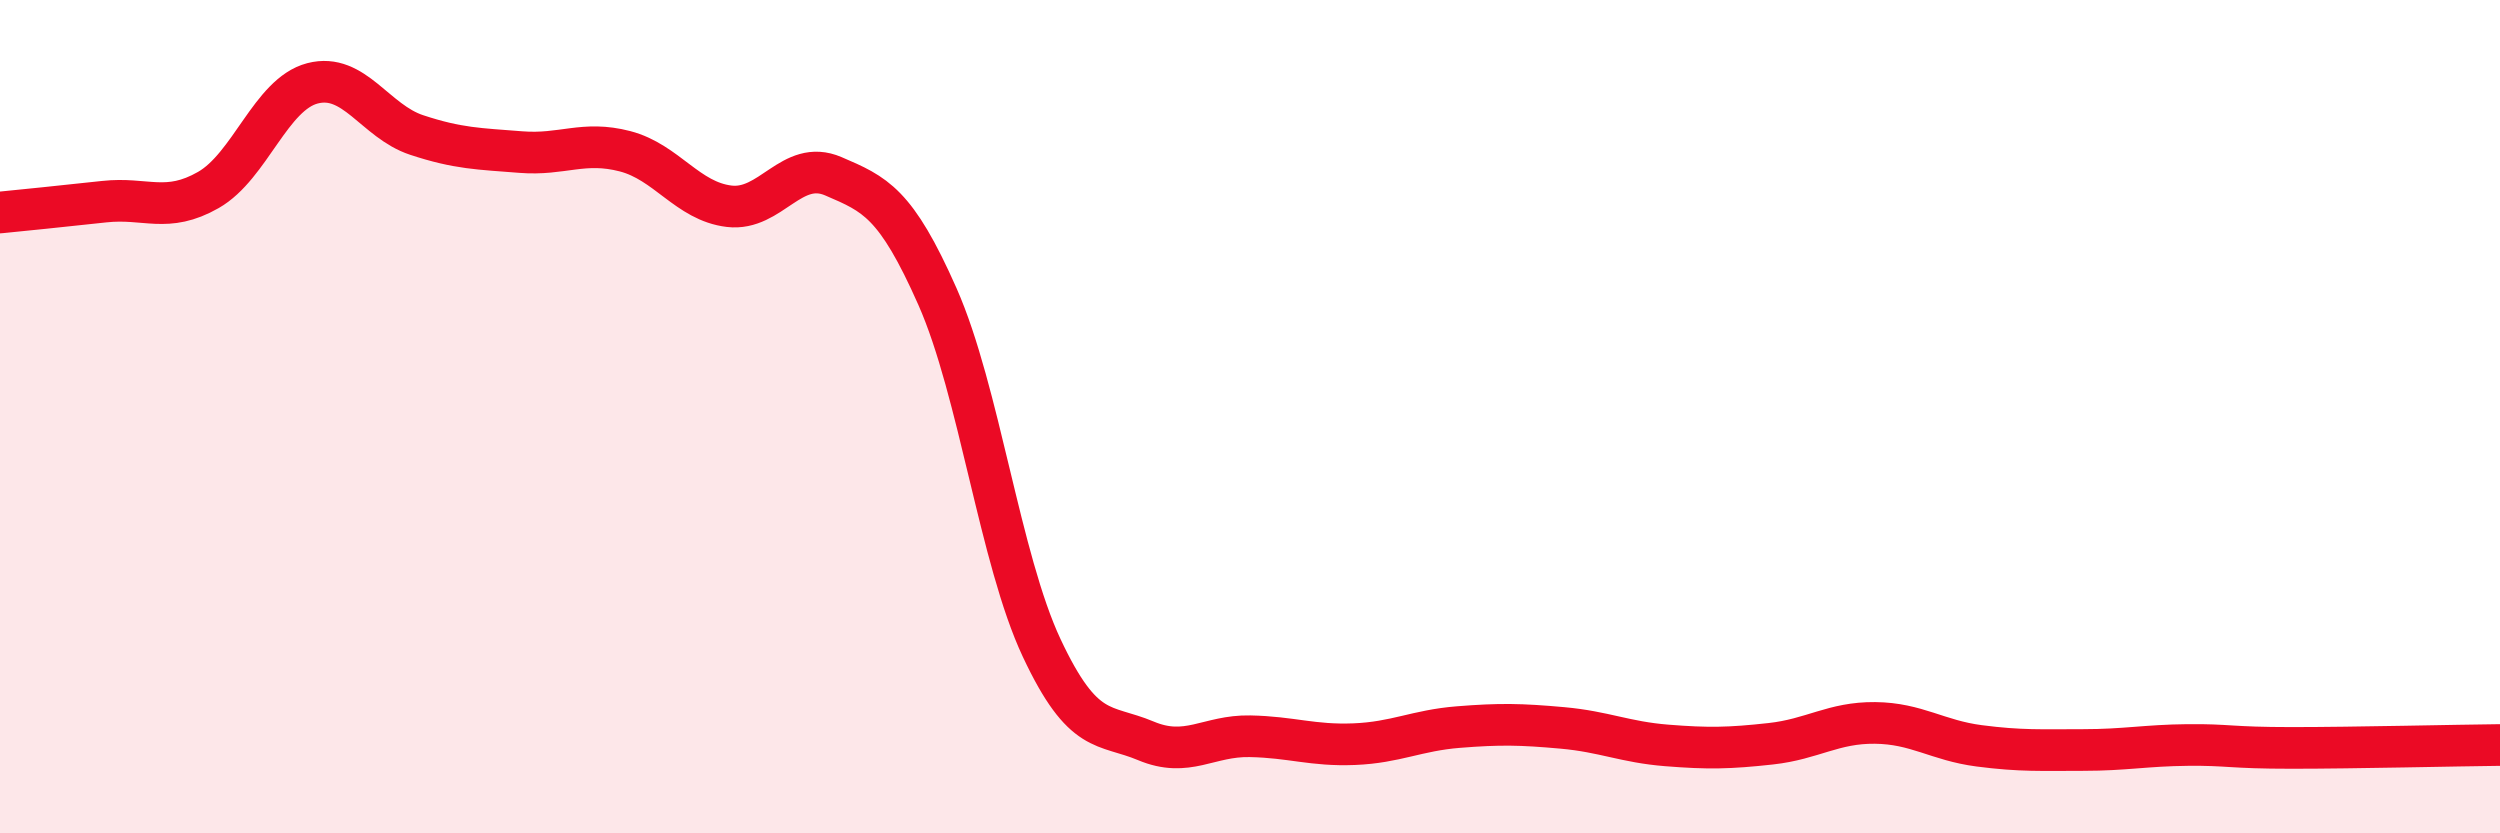 
    <svg width="60" height="20" viewBox="0 0 60 20" xmlns="http://www.w3.org/2000/svg">
      <path
        d="M 0,5.1 C 0.5,5.05 1.5,4.95 2.5,4.84 C 3.5,4.73 4,5.13 5,4.56 C 6,3.99 6.5,2.26 7.5,2 C 8.5,1.74 9,2.91 10,3.24 C 11,3.57 11.5,3.57 12.5,3.65 C 13.5,3.73 14,3.37 15,3.63 C 16,3.89 16.5,4.83 17.5,4.95 C 18.5,5.07 19,3.8 20,4.23 C 21,4.66 21.5,4.86 22.5,7.12 C 23.5,9.38 24,13.42 25,15.55 C 26,17.68 26.5,17.36 27.5,17.78 C 28.5,18.2 29,17.65 30,17.67 C 31,17.69 31.5,17.9 32.5,17.86 C 33.5,17.82 34,17.53 35,17.45 C 36,17.37 36.5,17.38 37.5,17.47 C 38.5,17.56 39,17.81 40,17.89 C 41,17.97 41.5,17.96 42.5,17.85 C 43.5,17.74 44,17.34 45,17.35 C 46,17.36 46.5,17.77 47.5,17.9 C 48.5,18.03 49,18 50,18 C 51,18 51.5,17.89 52.5,17.88 C 53.5,17.87 53.5,17.95 55,17.95 C 56.5,17.95 59,17.89 60,17.88L60 20L0 20Z"
        fill="#EB0A25"
        opacity="0.1"
        stroke-linecap="round"
        stroke-linejoin="round"
      />
      <path
        d="M 0,5.1 C 0.5,5.05 1.5,4.95 2.5,4.84 C 3.5,4.73 4,5.13 5,4.56 C 6,3.99 6.5,2.26 7.5,2 C 8.5,1.74 9,2.91 10,3.24 C 11,3.57 11.5,3.57 12.5,3.65 C 13.5,3.73 14,3.37 15,3.63 C 16,3.89 16.5,4.83 17.5,4.95 C 18.5,5.07 19,3.8 20,4.23 C 21,4.66 21.5,4.86 22.5,7.12 C 23.5,9.38 24,13.42 25,15.55 C 26,17.68 26.5,17.36 27.5,17.78 C 28.5,18.2 29,17.65 30,17.67 C 31,17.69 31.5,17.9 32.5,17.86 C 33.5,17.82 34,17.53 35,17.45 C 36,17.37 36.5,17.38 37.5,17.47 C 38.5,17.56 39,17.81 40,17.89 C 41,17.97 41.5,17.96 42.5,17.85 C 43.5,17.74 44,17.34 45,17.35 C 46,17.36 46.5,17.77 47.5,17.9 C 48.5,18.03 49,18 50,18 C 51,18 51.5,17.89 52.5,17.88 C 53.5,17.87 53.5,17.95 55,17.95 C 56.5,17.95 59,17.89 60,17.88"
        stroke="#EB0A25"
        stroke-width="1"
        fill="none"
        stroke-linecap="round"
        stroke-linejoin="round"
      />
    </svg>
  